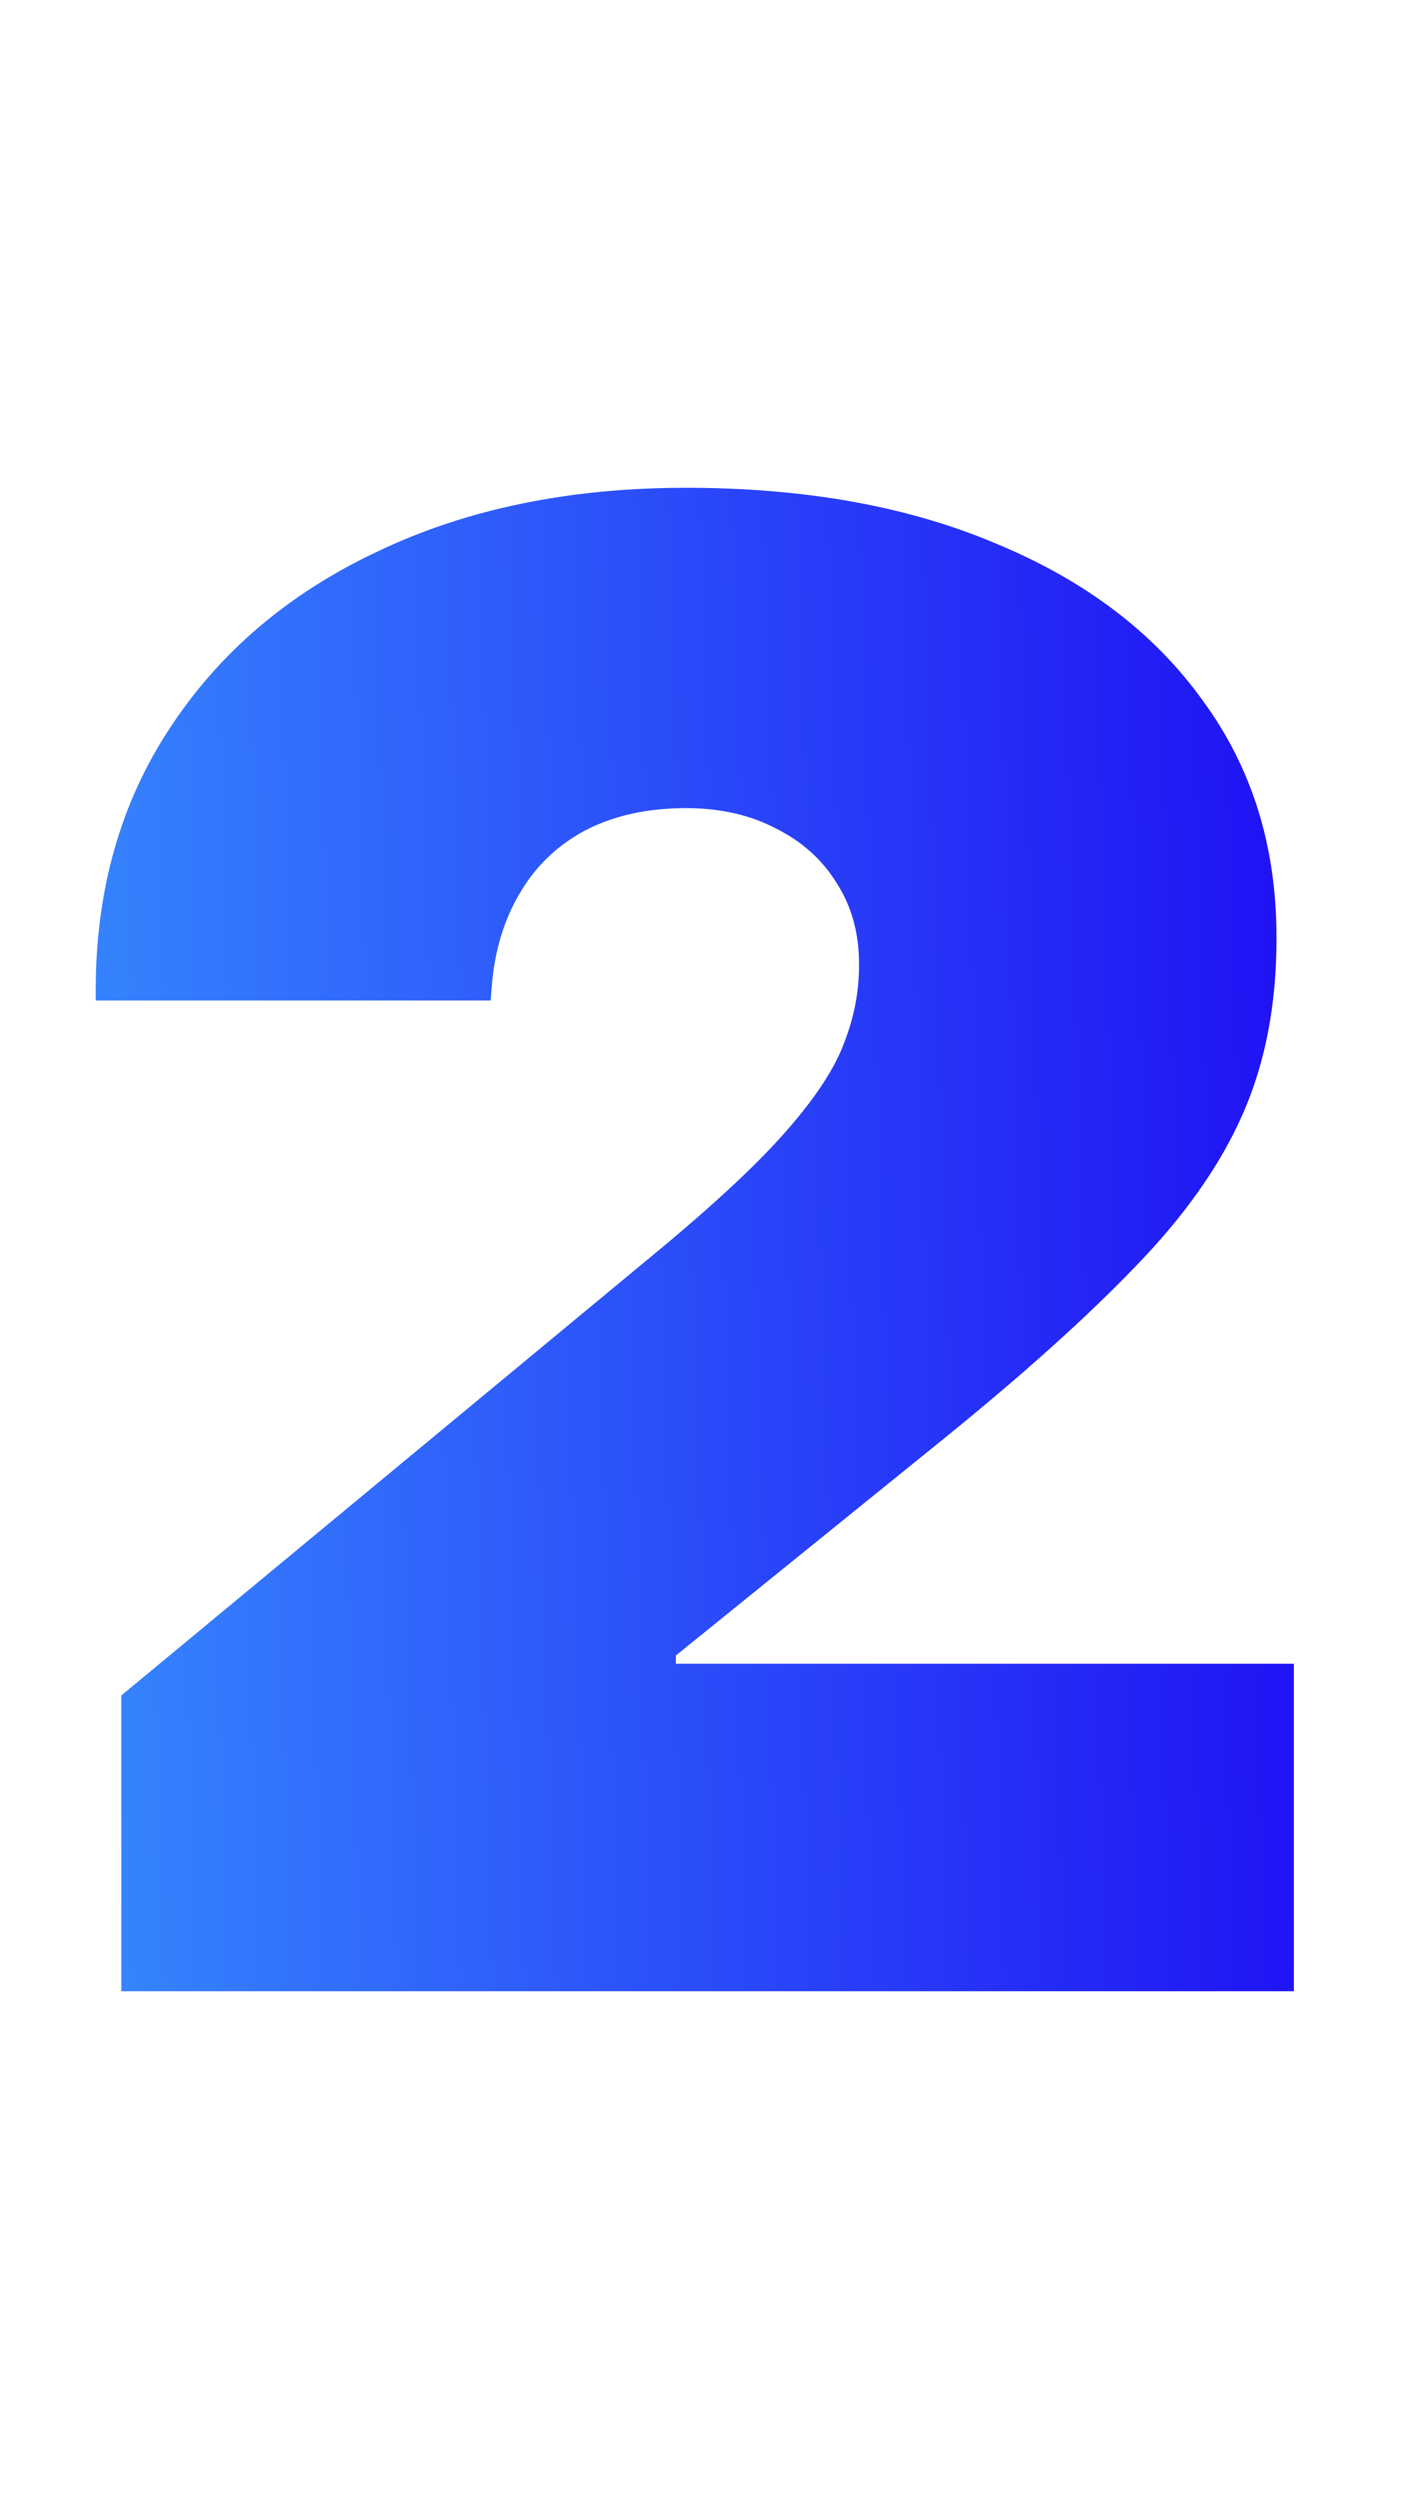 <svg width="94" height="167" viewBox="0 0 94 167" fill="none" xmlns="http://www.w3.org/2000/svg">
<path d="M8.104 133V113.244L43.103 84.26C47.16 80.933 50.19 78.153 52.195 75.92C54.246 73.641 55.613 71.636 56.297 69.904C57.026 68.127 57.391 66.327 57.391 64.504V64.367C57.391 62.316 56.889 60.516 55.887 58.967C54.93 57.417 53.585 56.21 51.853 55.344C50.122 54.432 48.117 53.977 45.838 53.977C43.24 53.977 40.984 54.478 39.07 55.48C37.202 56.483 35.743 57.896 34.695 59.719C33.647 61.496 33.032 63.57 32.85 65.939L32.781 66.828H6.395V66.144C6.395 59.445 8.058 53.589 11.385 48.576C14.712 43.518 19.337 39.598 25.262 36.818C31.186 33.993 38.045 32.58 45.838 32.58C53.813 32.58 60.74 33.833 66.619 36.34C72.544 38.801 77.124 42.287 80.359 46.799C83.641 51.265 85.281 56.529 85.281 62.59V62.727C85.281 67.102 84.529 70.998 83.025 74.416C81.522 77.834 79.129 81.229 75.848 84.602C72.612 87.974 68.351 91.802 63.065 96.086L32.986 120.422L45.154 100.256V120.422L33.055 111.125H86.443V133H8.104Z" fill="url(#paint0_linear_2591_5456)"/>
<defs>
<linearGradient id="paint0_linear_2591_5456" x1="-1.869" y1="169.609" x2="101.987" y2="166.297" gradientUnits="userSpaceOnUse">
<stop stop-color="#3993FF"/>
<stop offset="1" stop-color="#1C00F3"/>
</linearGradient>
</defs>
</svg>

